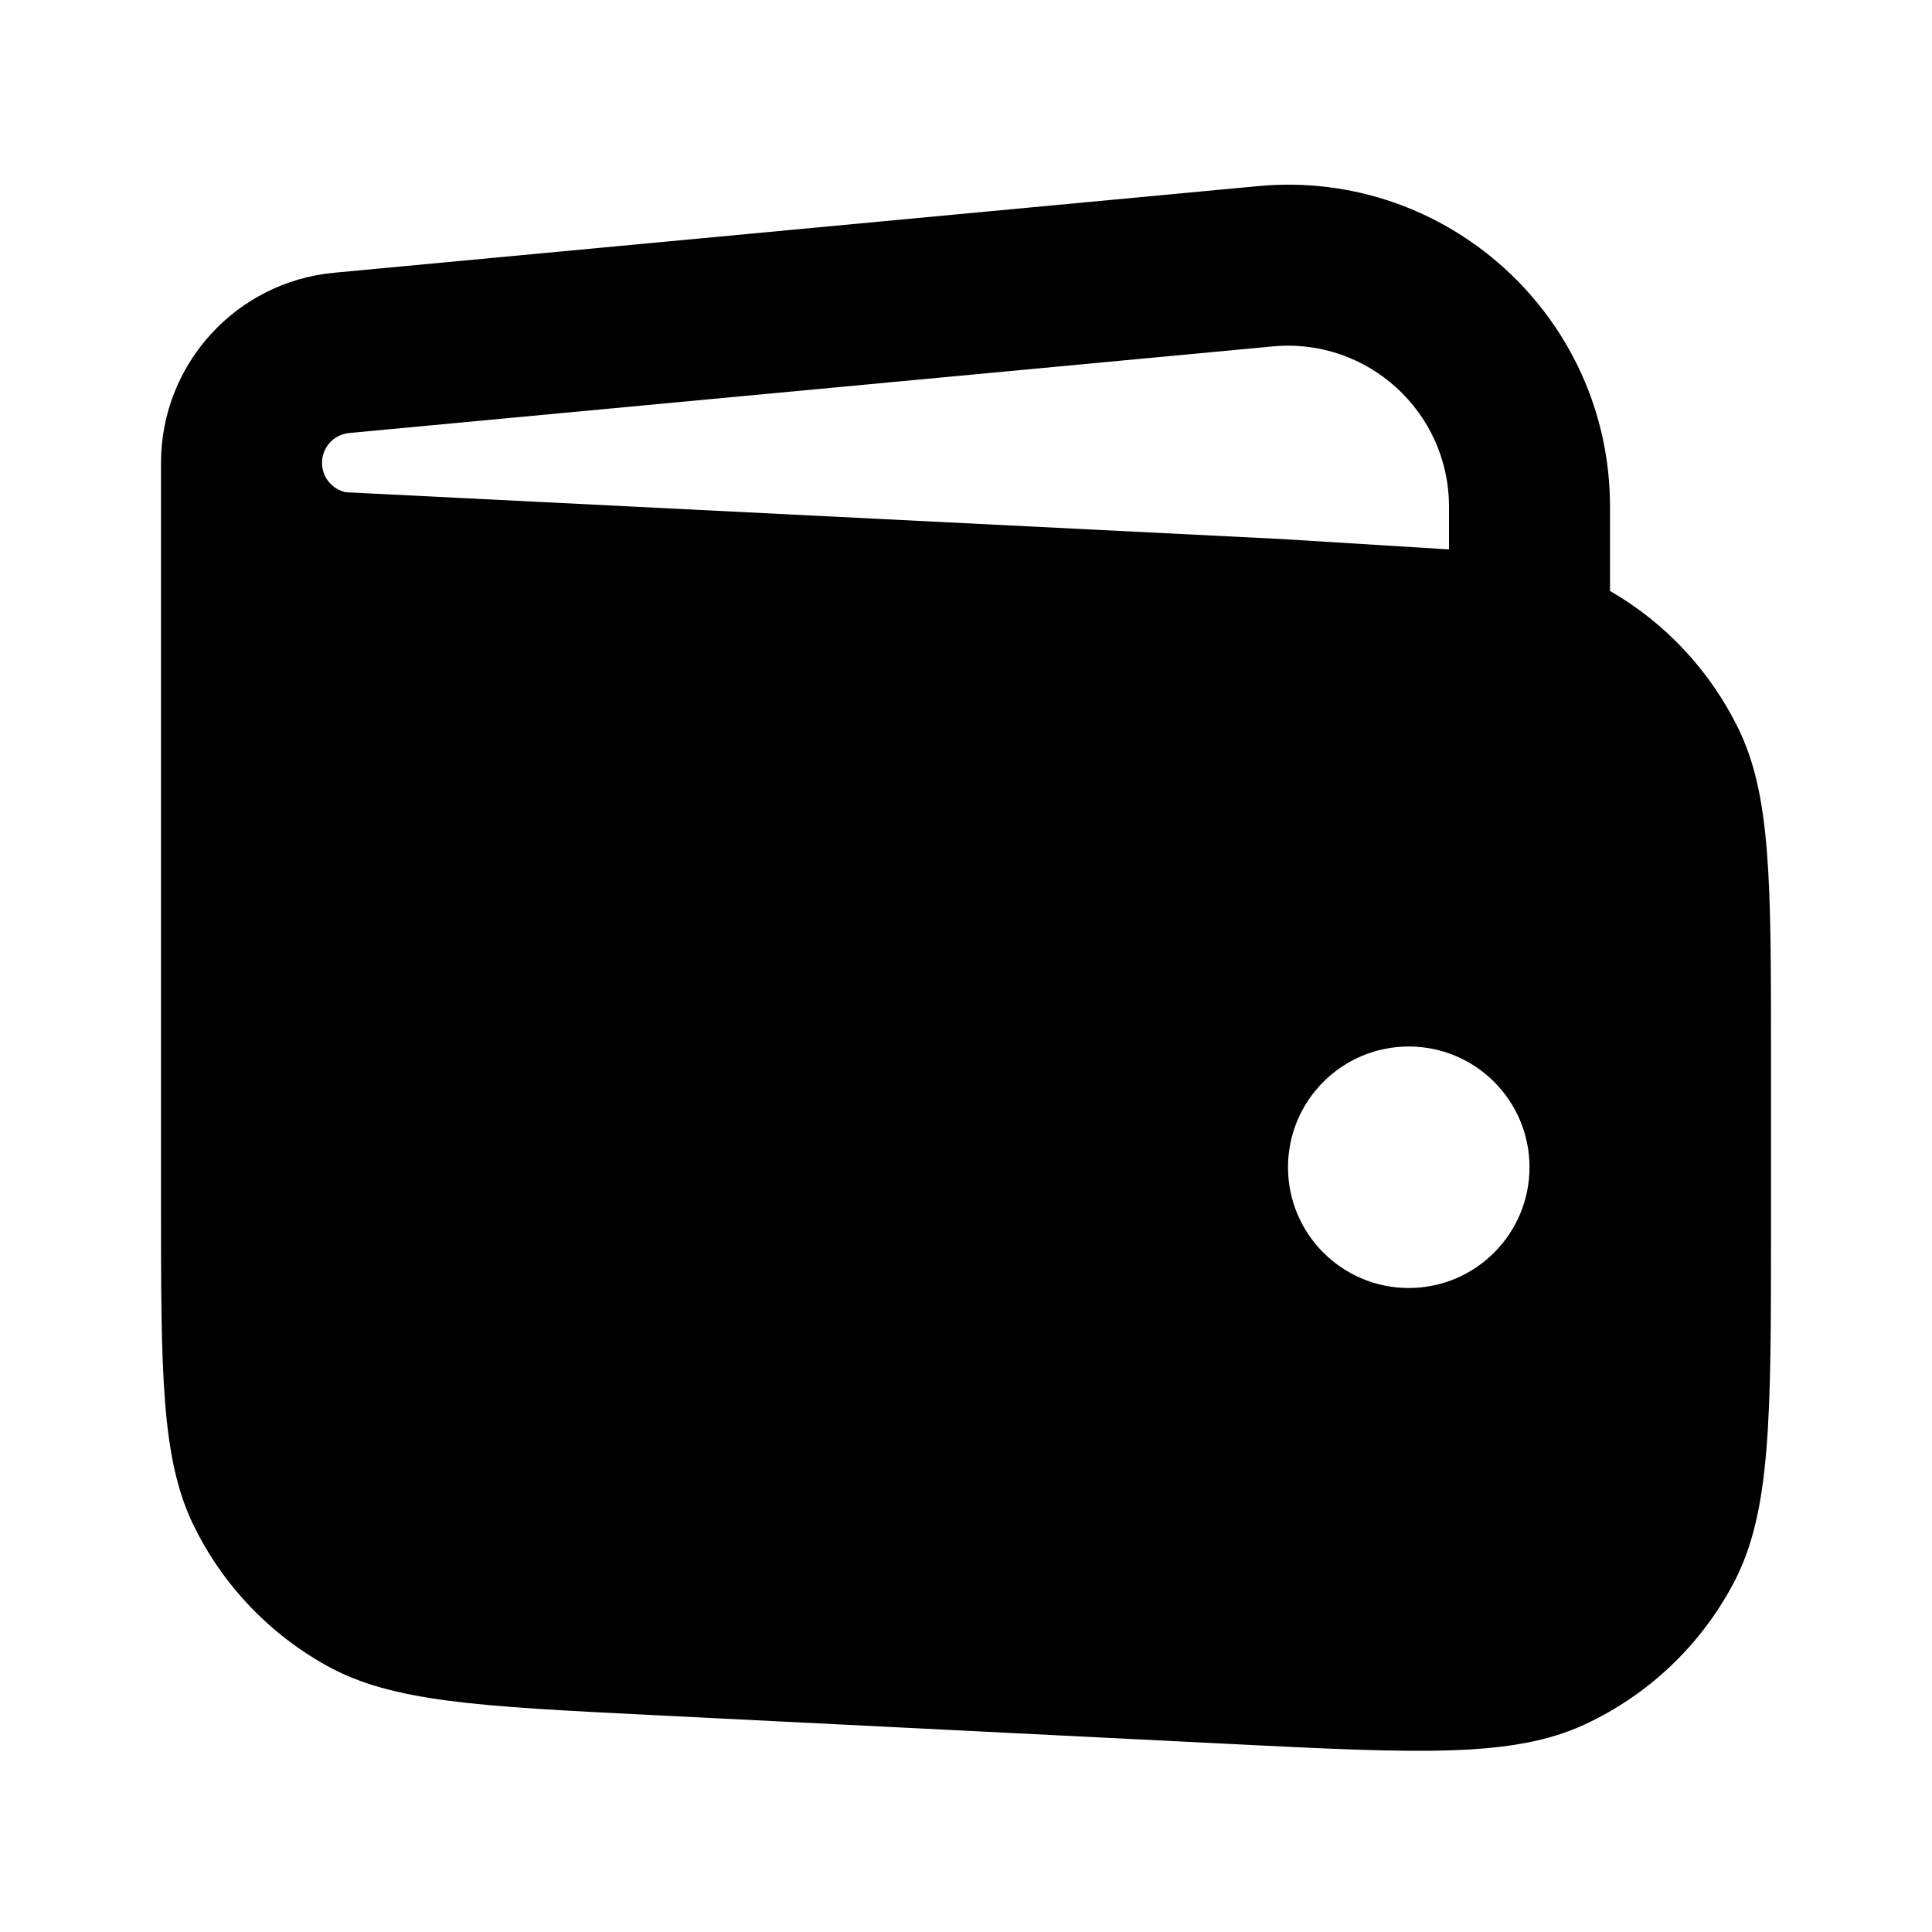 <svg width="24" height="24" viewBox="0 0 24 24" fill="none" xmlns="http://www.w3.org/2000/svg">
<path fill-rule="evenodd" clip-rule="evenodd" d="M4.151 3.388C2.932 3.502 2 4.525 2 5.75V14.912C2 17.053 2 18.124 2.409 18.957C2.769 19.691 3.346 20.297 4.061 20.693C4.873 21.143 5.942 21.197 8.08 21.304L15.28 21.664C17.621 21.781 18.791 21.839 19.69 21.42C20.481 21.052 21.129 20.435 21.536 19.664C22 18.787 22 17.615 22 15.272V13.088C22 10.947 22 9.876 21.591 9.043C21.241 8.33 20.687 7.737 20 7.341V6.294C20 3.938 17.973 2.092 15.627 2.312L4.151 3.388ZM17.5 16C18.328 16 19 15.328 19 14.5C19 13.671 18.328 13 17.5 13C16.672 13 16 13.671 16 14.5C16 15.328 16.672 16 17.5 16ZM15.813 4.303C16.986 4.193 18 5.116 18 6.294C18 7.473 18 6.825 18 6.825L15.92 6.696L4.297 6.115C4.126 6.079 4 5.928 4 5.75C4 5.558 4.146 5.397 4.338 5.379L15.813 4.303Z" fill="black"/>
</svg>
